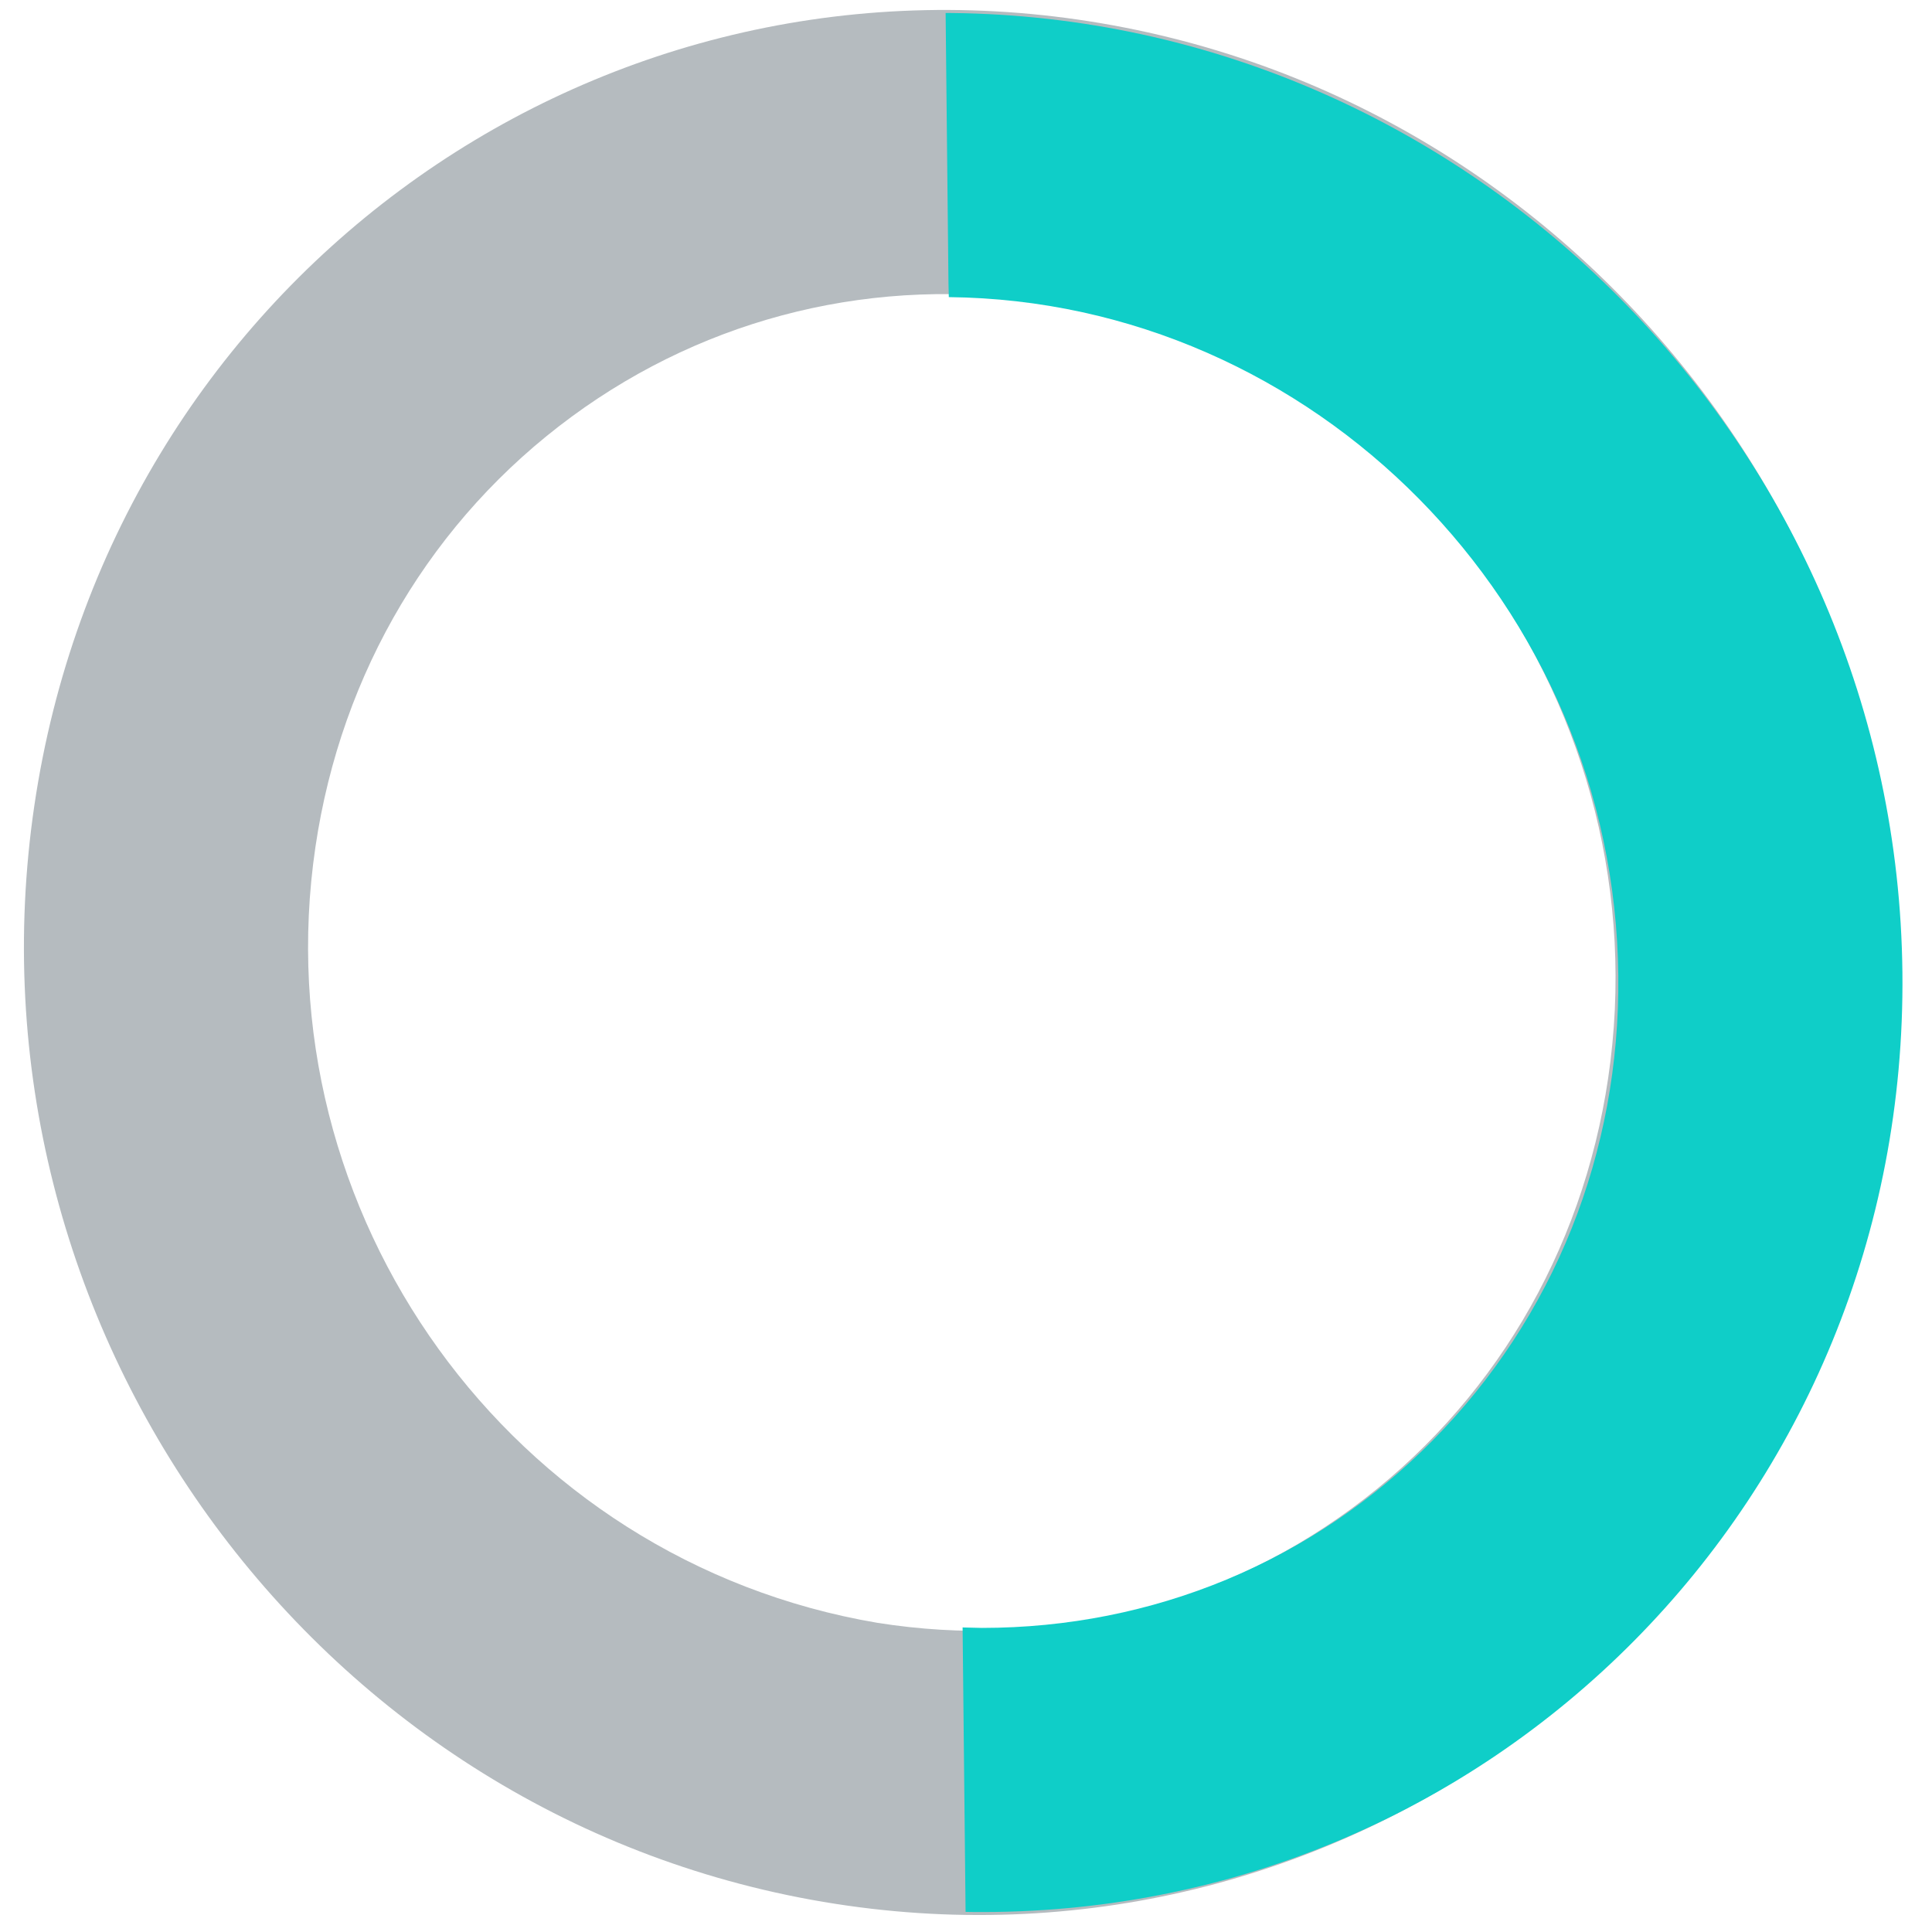 <svg xmlns="http://www.w3.org/2000/svg" xmlns:xlink="http://www.w3.org/1999/xlink" width="136" height="136" viewBox="0 0 136 136">
  <defs>
    <clipPath id="clip-path">
      <rect id="Rectangle_7919" data-name="Rectangle 7919" width="136" height="136" transform="translate(546.574 353.104)" fill="#fff" stroke="#707070" stroke-width="1"/>
    </clipPath>
    <clipPath id="clip-path-2">
      <path id="Path_33537" data-name="Path 33537" d="M1.038,98.736l.836,79.539,70.687-23.518,1.971-94.781L0,0Z" fill="none" stroke="#707070" stroke-width="20"/>
    </clipPath>
  </defs>
  <g id="Mask_Group_538" data-name="Mask Group 538" transform="translate(-546.574 -353.104)" clip-path="url(#clip-path)">
    <g id="Group_18025" data-name="Group 18025">
      <g id="Path_33549" data-name="Path 33549" transform="translate(558.754 343.68) rotate(9)" fill="none">
        <path d="M66.212.7c36.568.388,66.526,30.627,66.914,67.54s-28.941,66.523-65.509,66.135S1.091,103.751.7,66.837,29.644.315,66.212.7Z" stroke="none"/>
        <path d="M 65.501 0.699 L 65.501 20.699 C 53.461 20.699 42.2 25.378 33.793 33.874 C 25.22 42.537 20.571 54.169 20.702 66.627 C 20.976 92.685 42.117 114.106 68.328 114.381 C 80.368 114.381 91.629 109.703 100.036 101.207 C 108.609 92.543 113.258 80.911 113.127 68.453 C 112.853 42.396 91.712 20.975 65.999 20.702 L 65.501 0.699 M 65.501 0.699 C 65.739 0.699 65.973 0.7 66.212 0.703 C 102.779 1.091 132.738 31.33 133.126 68.243 C 133.514 105.156 104.185 134.766 67.617 134.378 C 31.05 133.99 1.091 103.751 0.703 66.837 C 0.317 30.165 29.267 0.699 65.501 0.699 Z" stroke="none" fill="#b5bbbf"/>
      </g>
      <g id="Mask_Group_441" data-name="Mask Group 441" transform="translate(612.809 322.558)" clip-path="url(#clip-path-2)">
        <g id="Path_33550" data-name="Path 33550" transform="translate(-65.444 30.759)" fill="none">
          <path d="M66.212.7c36.568.388,66.526,30.627,66.914,67.54s-28.941,66.523-65.509,66.135S1.091,103.751.7,66.837,29.644.315,66.212.7Z" stroke="none"/>
          <path d="M 65.501 0.699 L 65.501 20.699 C 53.461 20.699 42.2 25.378 33.793 33.874 C 25.22 42.537 20.571 54.169 20.702 66.627 C 20.976 92.685 42.117 114.106 68.328 114.381 C 80.368 114.381 91.629 109.703 100.036 101.207 C 108.609 92.543 113.258 80.911 113.127 68.453 C 112.853 42.396 91.712 20.975 65.999 20.702 L 65.501 0.699 M 65.501 0.699 C 65.739 0.699 65.973 0.7 66.212 0.703 C 102.779 1.091 132.738 31.33 133.126 68.243 C 133.514 105.156 104.185 134.766 67.617 134.378 C 31.05 133.99 1.091 103.751 0.703 66.837 C 0.317 30.165 29.267 0.699 65.501 0.699 Z" stroke="none" fill="#0fcec8"/>
        </g>
      </g>
    </g>
  </g>
</svg>
